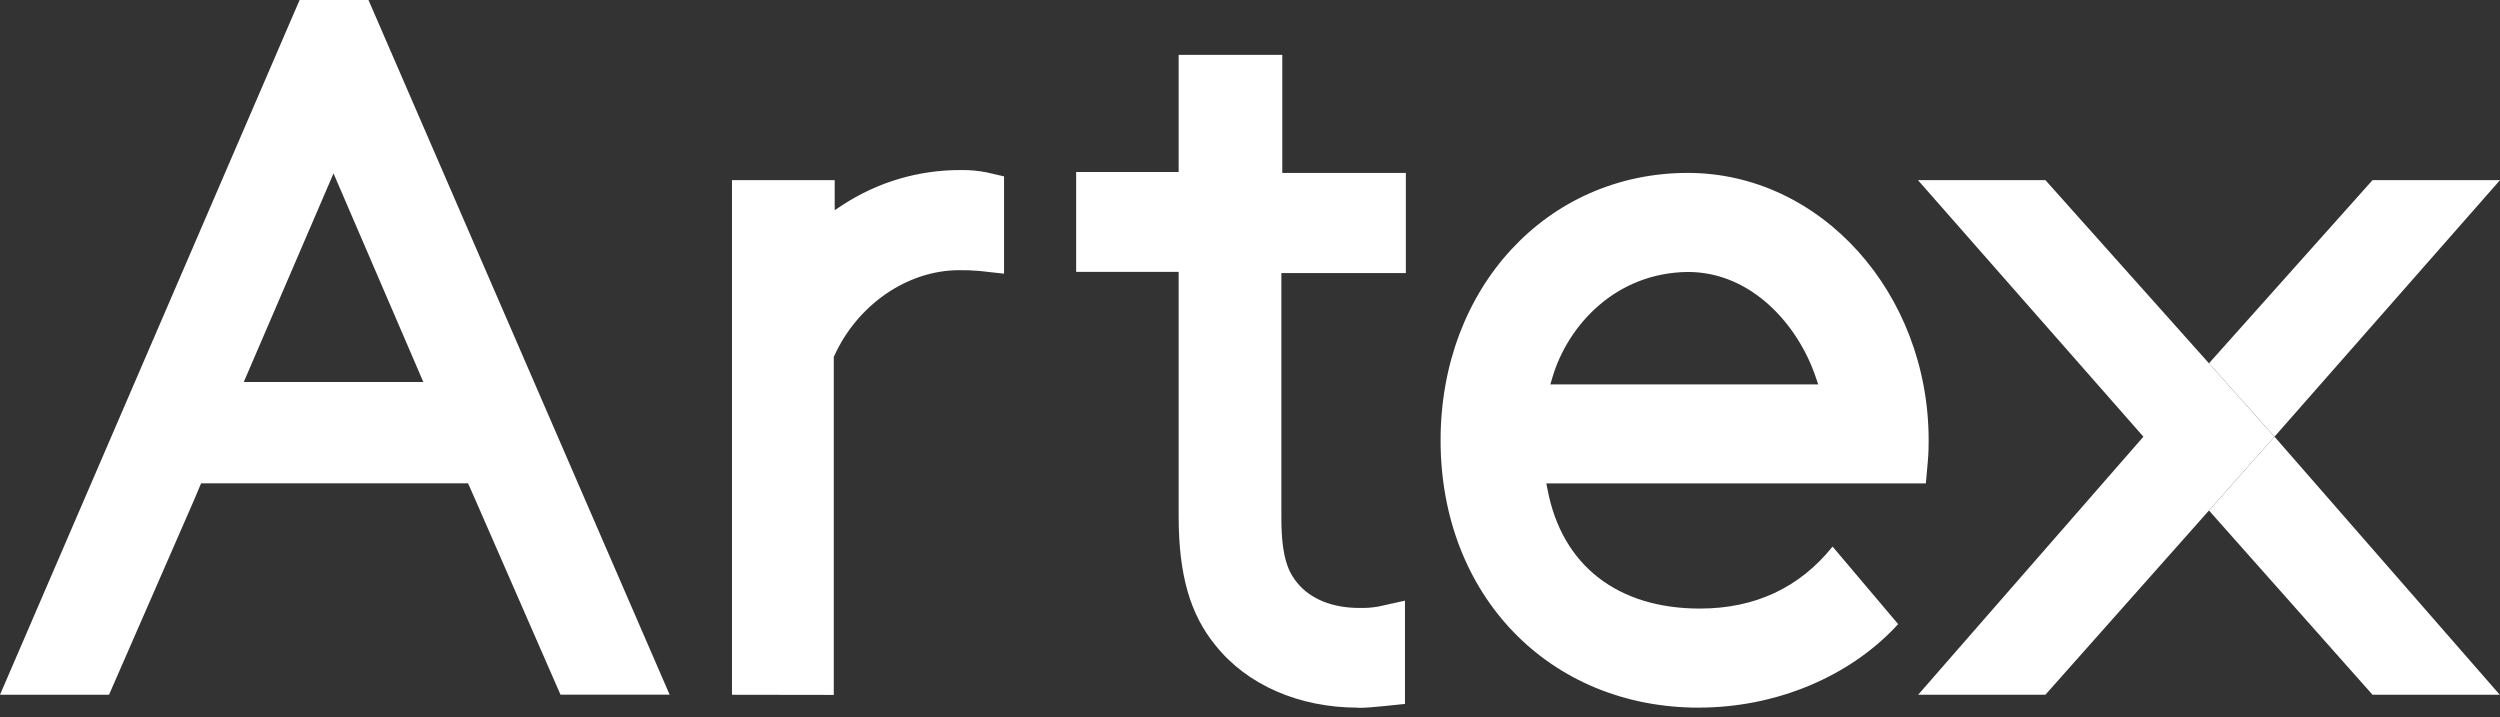 <svg width="115" height="33" viewBox="0 0 115 33" fill="none" xmlns="http://www.w3.org/2000/svg">
<rect x="0" y="0" width="115" height="33" fill="#333333" stroke="none"/>
<g clip-path="url(#clip0_14_7982)">
<path d="M33.671 31.959V8.286H38.396V9.67L38.779 9.417C40.392 8.367 42.277 7.813 44.201 7.823C44.6 7.816 44.999 7.851 45.39 7.93L46.186 8.114V12.589L45.058 12.464C44.746 12.436 44.432 12.424 44.118 12.429C41.75 12.429 39.443 14.012 38.376 16.371L38.354 16.421V31.966L33.671 31.959ZM62.476 32.552C59.754 32.552 57.362 31.507 55.913 29.686C54.741 28.258 54.218 26.428 54.218 23.748V12.506H49.503V7.912H54.218V2.523H58.985V7.954H64.669V12.562H58.943V23.842C58.943 25.763 59.325 26.384 59.68 26.819C60.285 27.556 61.293 27.965 62.518 27.965C62.811 27.974 63.104 27.954 63.392 27.904L64.629 27.63V32.381L63.6 32.486C63.232 32.523 62.839 32.561 62.476 32.561M78.145 32.552C71.261 32.552 66.267 27.381 66.267 20.254C66.267 13.242 71.156 7.954 77.64 7.954C83.749 7.954 88.718 13.472 88.718 20.254C88.718 20.473 88.718 20.807 88.672 21.314L88.589 22.235H71.132L71.189 22.53C71.851 26.002 74.403 27.994 78.193 27.994C80.727 27.994 82.78 27.036 84.298 25.142L87.315 28.709C85.117 31.118 81.707 32.55 78.143 32.55M77.643 12.51C74.309 12.547 72.115 14.974 71.411 17.362L71.317 17.681H83.638L83.526 17.353C82.713 14.946 80.577 12.514 77.647 12.51H77.643ZM16.95 0H13.782L0 31.959H5.015L8.929 22.996L9.25 22.233H21.531L21.868 22.996L25.783 31.955H30.803L16.95 0ZM15.342 7.976L19.473 17.571H11.214L15.342 7.976Z" fill="white"/>
<path d="M115 8.286H109.136L101.613 16.712L104.627 20.087L101.613 23.483L109.136 31.959H114.989L104.627 20.087L115 8.286Z" fill="white"/>
<path d="M101.612 16.712L94.089 8.286H88.225L98.597 20.088L88.236 31.957H94.089L101.612 23.483L104.625 20.088L101.612 16.712Z" fill="white"/>
</g>
<defs>
<clipPath id="clip0_14_7982">
<rect width="115" height="32.552" fill="white"/>
</clipPath>
</defs>
</svg>

